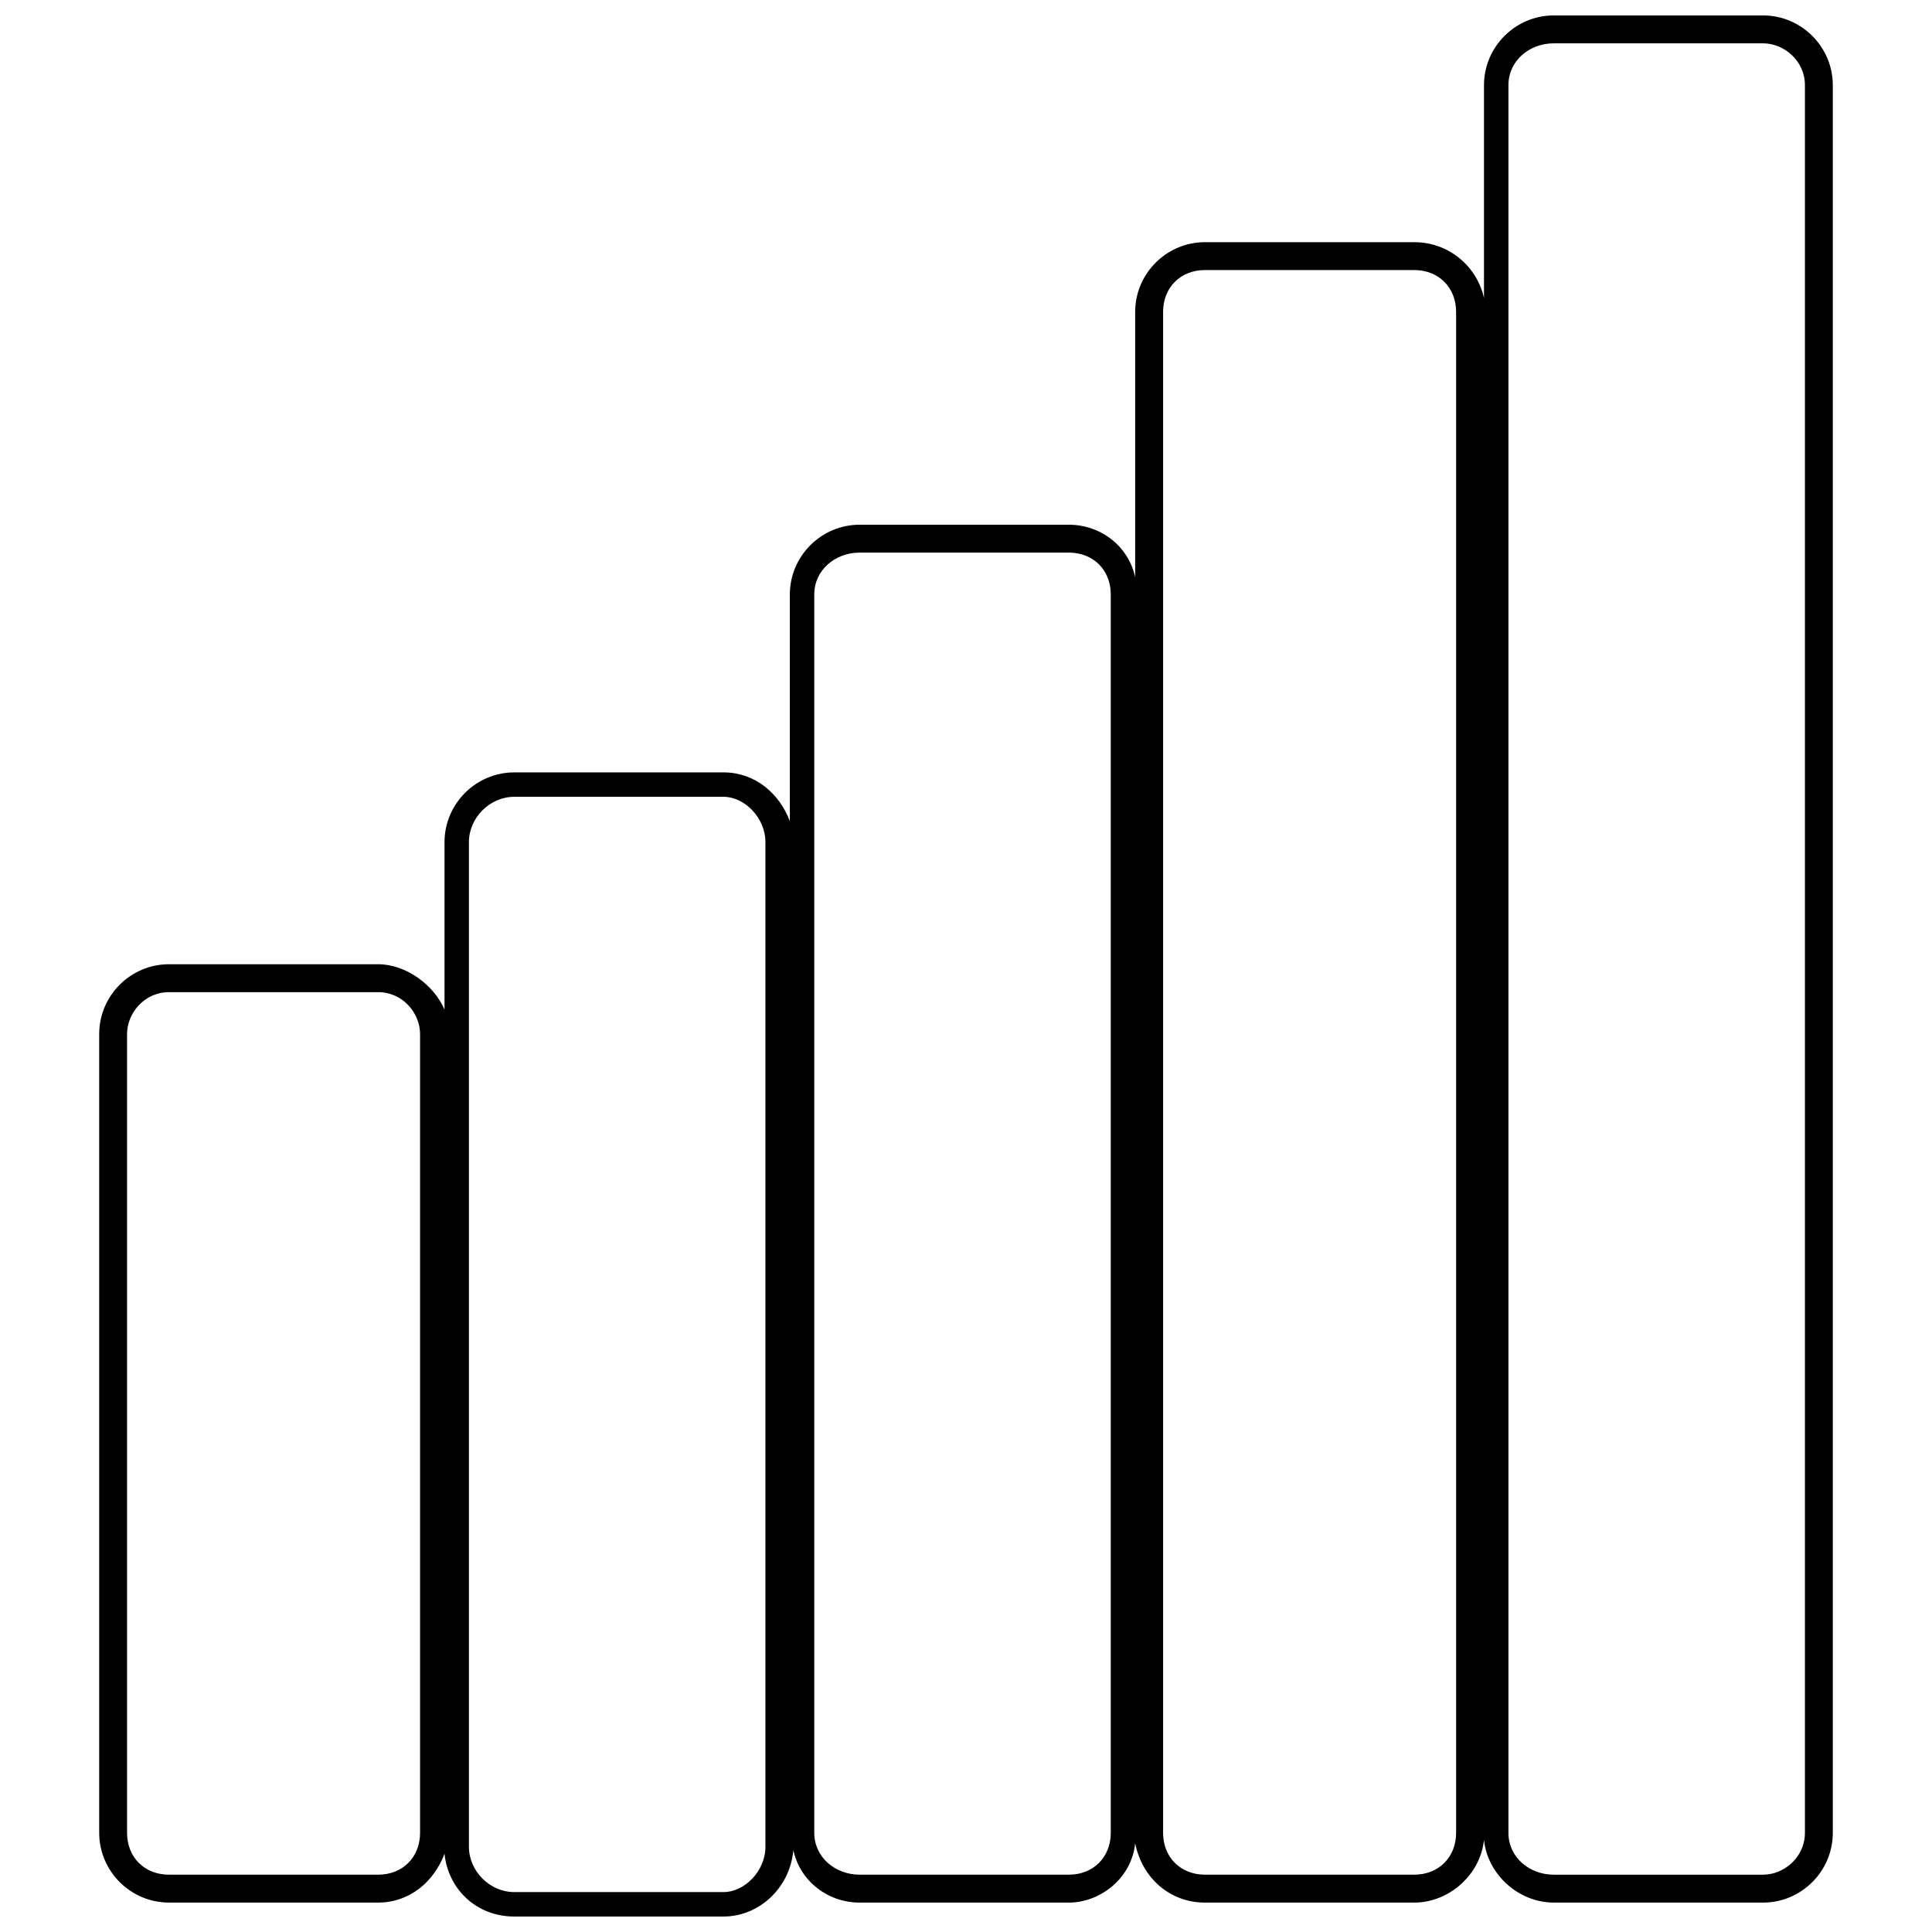 <?xml version="1.0" encoding="UTF-8"?>
<!-- Uploaded to: ICON Repo, www.iconrepo.com, Generator: ICON Repo Mixer Tools -->
<svg width="800px" height="800px" version="1.1" viewBox="144 144 512 512" xmlns="http://www.w3.org/2000/svg">
 <defs>
  <clipPath id="a">
   <path d="m170 148.09h460v503.81h-460z"/>
  </clipPath>
 </defs>
 <g clip-path="url(#a)">
  <path d="m555.76 148.09h55.465c10.168 0 18.488 8.32 18.488 18.488v463.14c0 10.168-8.32 18.488-18.488 18.488h-55.465c-9.246 0-17.562-7.394-18.488-16.641-0.926 9.246-9.246 16.641-18.488 16.641h-55.465c-9.246 0-16.641-6.473-18.488-15.715-0.926 9.246-9.246 15.715-17.562 15.715h-55.465c-8.32 0-15.715-5.547-17.562-13.867-0.926 10.168-9.246 17.562-18.488 17.562h-55.465c-10.168 0-17.562-7.394-18.488-16.641-2.773 7.394-9.246 12.941-17.562 12.941h-55.465c-10.168 0-18.488-8.32-18.488-18.488v-211.69c0-10.168 8.32-18.488 18.488-18.488h55.465c7.394 0 14.789 5.547 17.562 12.016v-44.371c0-10.168 8.32-18.488 18.488-18.488h55.465c8.32 0 14.789 5.547 17.562 12.941v-60.086c0-10.168 8.32-18.488 18.488-18.488h55.465c8.32 0 15.715 5.547 17.562 13.867v-70.258c0-10.168 8.32-18.488 18.488-18.488h55.465c9.246 0 16.641 6.473 18.488 14.789v-56.391c0-10.168 8.32-18.488 18.488-18.488zm-311.53 258.84h-55.465c-6.473 0-11.094 5.547-11.094 11.094v211.69c0 6.473 4.621 11.094 11.094 11.094h55.465c6.473 0 11.094-4.621 11.094-11.094v-211.69c0-5.547-4.621-11.094-11.094-11.094zm91.52-51.77h-55.465c-6.473 0-12.016 5.547-12.016 12.016v266.23c0 6.473 5.547 12.016 12.016 12.016h55.465c5.547 0 11.094-5.547 11.094-12.016v-266.23c0-6.473-5.547-12.016-11.094-12.016zm91.52-64.711h-55.465c-6.473 0-12.016 4.621-12.016 11.094v328.17c0 6.473 5.547 11.094 12.016 11.094h55.465c6.473 0 11.094-4.621 11.094-11.094v-328.17c0-6.473-4.621-11.094-11.094-11.094zm91.52-74.879h-55.465c-6.473 0-11.094 4.621-11.094 11.094v403.05c0 6.473 4.621 11.094 11.094 11.094h55.465c6.473 0 11.094-4.621 11.094-11.094v-403.05c0-6.473-4.621-11.094-11.094-11.094zm92.441-60.086h-55.465c-6.473 0-12.016 4.621-12.016 11.094v463.14c0 6.473 5.547 11.094 12.016 11.094h55.465c5.547 0 11.094-4.621 11.094-11.094v-463.14c0-6.473-5.547-11.094-11.094-11.094z"/>
 </g>
</svg>